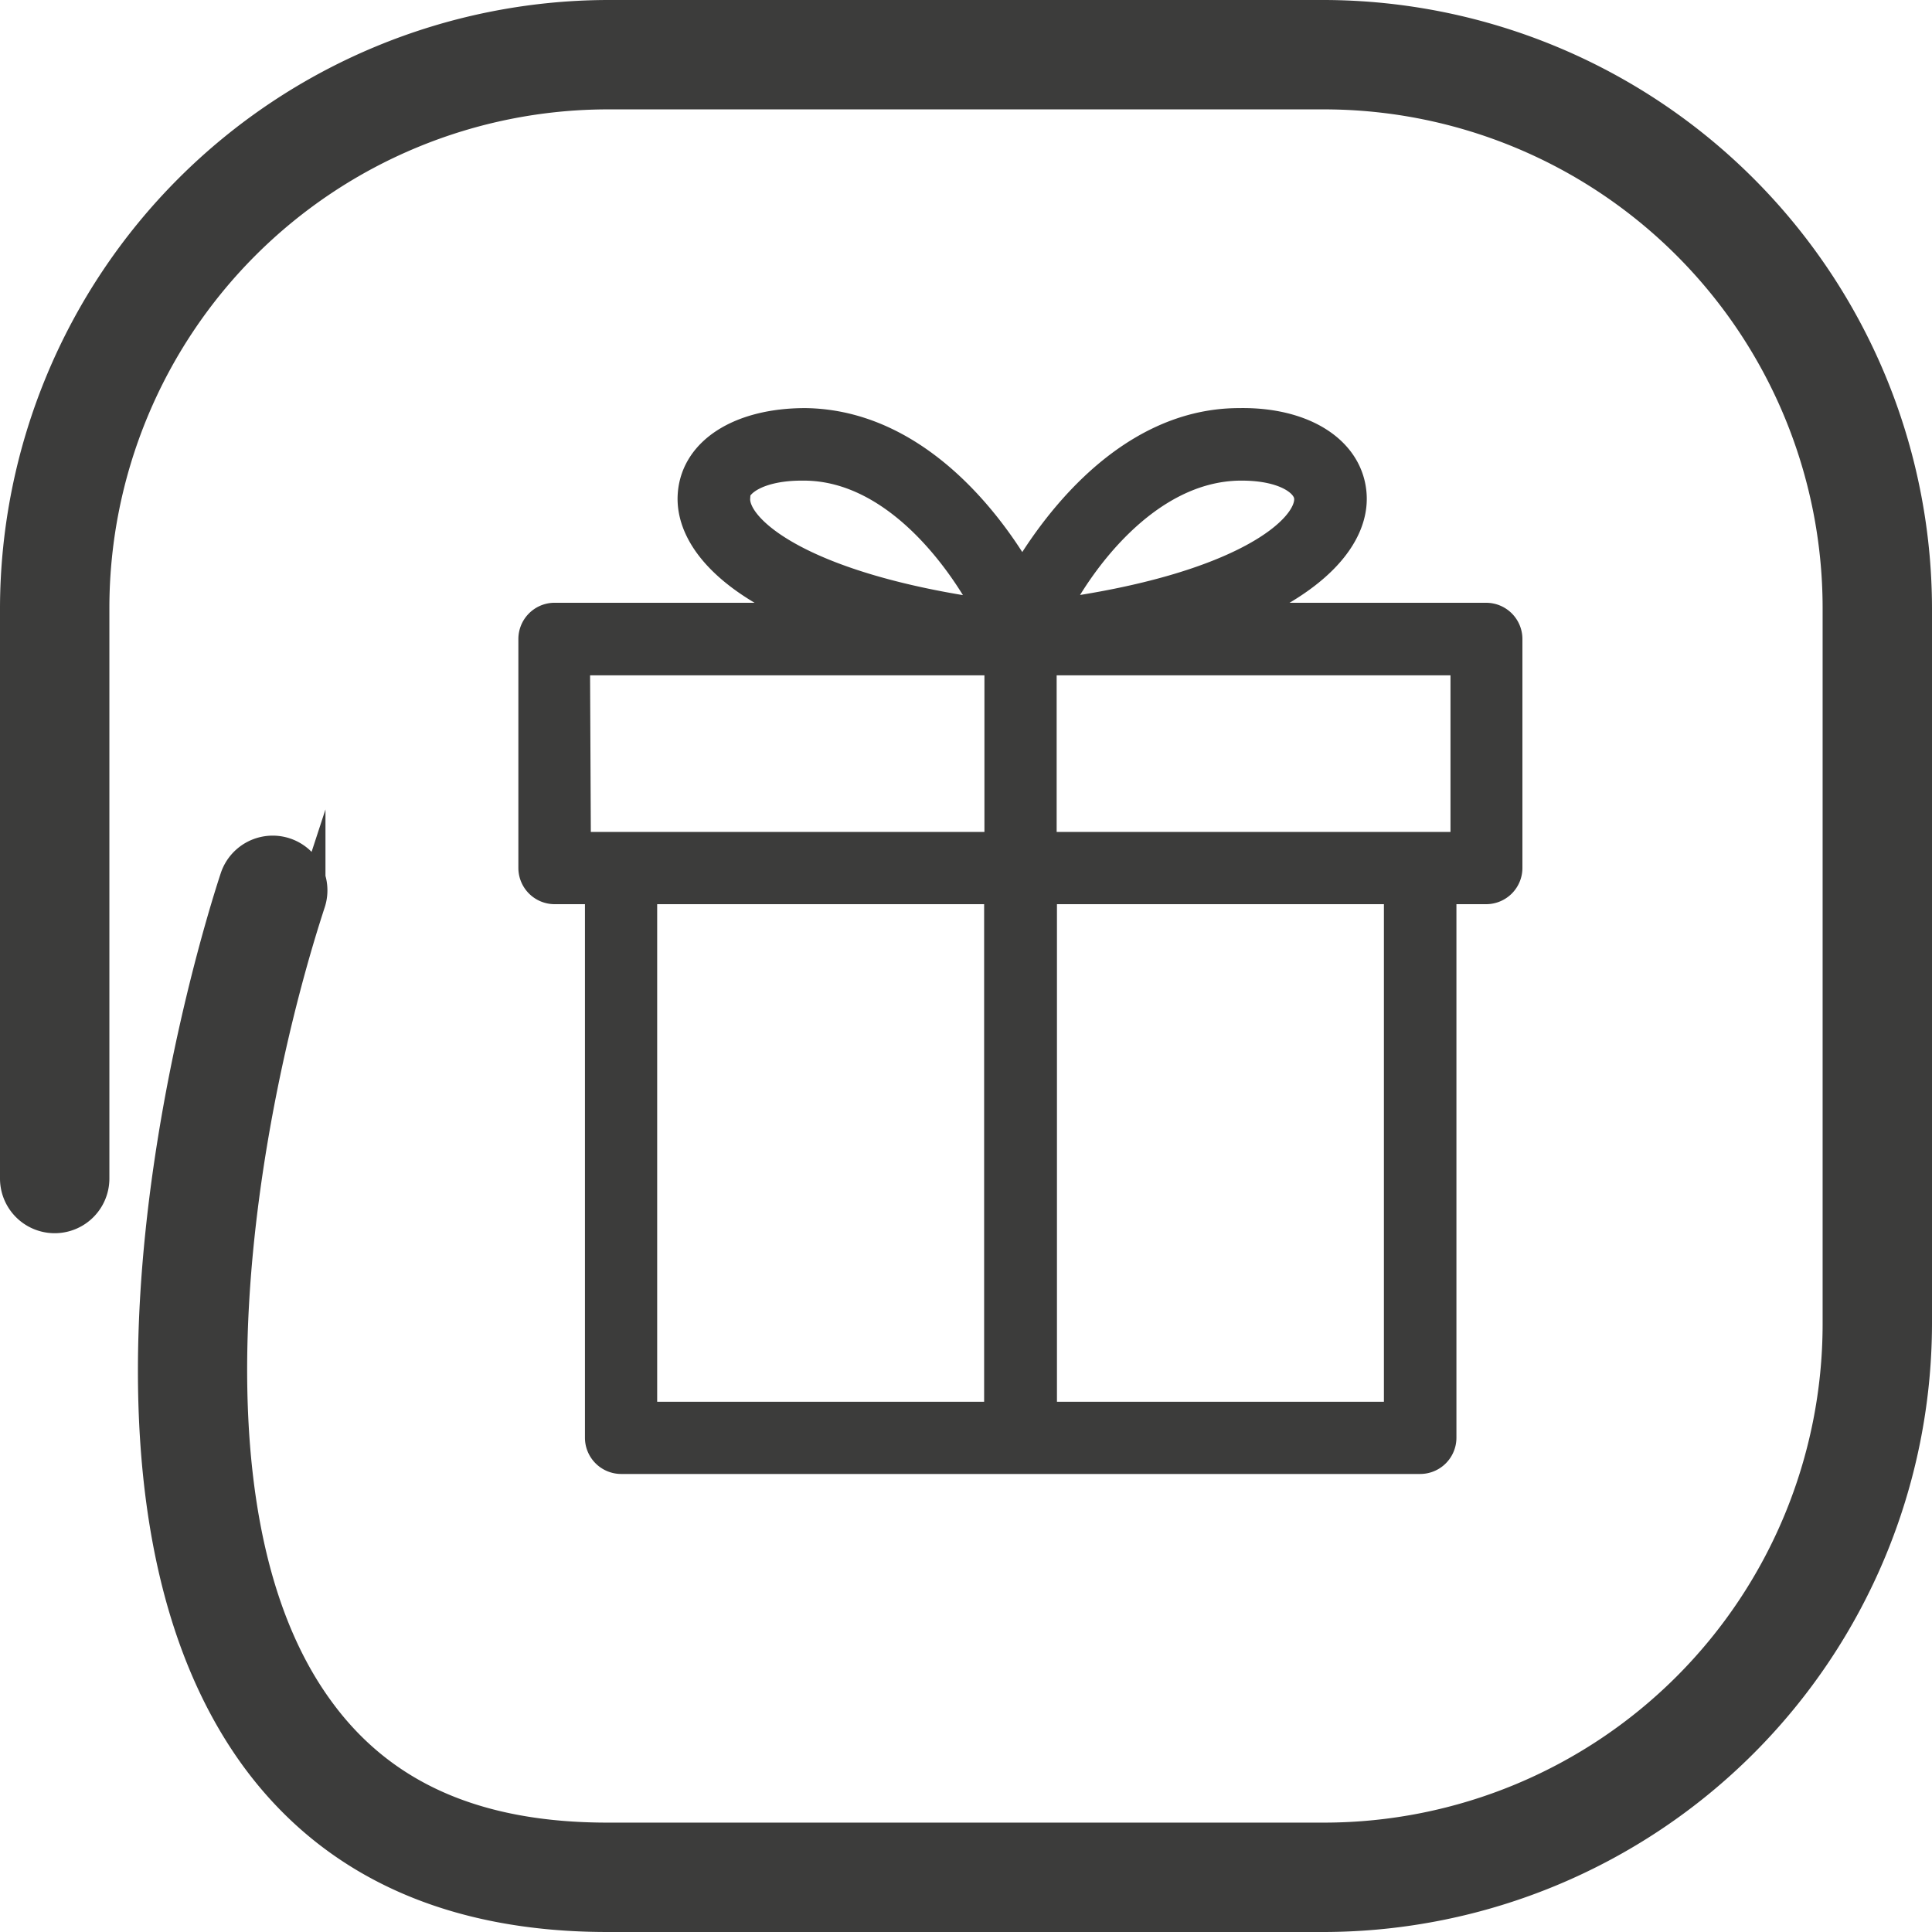 <svg xmlns="http://www.w3.org/2000/svg" width='64' height='64' viewBox="0 0 65 65"><defs><style>.cls-1{fill:#3c3c3b;stroke:#3c3c3b;stroke-miterlimit:10;}</style></defs><title>Ресурс 1</title><g id="Слой_2" data-name="Слой 2"><g id="Слой_1-2" data-name="Слой 1"><path class="cls-1" d="M44.56.5H20.44A20,20,0,0,0,.5,20.44V39.65a1.34,1.34,0,0,0,2.68,0V20.44A17.28,17.28,0,0,1,20.44,3.18H44.56A17.28,17.28,0,0,1,61.82,20.44V44.56A17.28,17.28,0,0,1,44.56,61.82H20.44c-4.43,0-7.61-1.41-9.71-4.31-5-6.86-2.52-20.29-.28-27.14a1.34,1.34,0,0,0-2.55-.83c-.66,2-6.25,20,.66,29.55,2.61,3.59,6.61,5.41,11.88,5.41H44.56A20,20,0,0,0,64.5,44.56V20.44A20,20,0,0,0,44.56.5Z"/><path class="cls-1" d="M17.94,21.5v7.7a.72.72,0,0,0,.72.72h1.52V48.37a.72.72,0,0,0,.72.72H47.78a.72.72,0,0,0,.72-.72V29.92H50a.72.72,0,0,0,.72-.72V21.5a.72.72,0,0,0-.72-.72H41.15c3.2-1.2,4.41-2.8,4.33-4.12-.09-1.48-1.62-2.47-3.79-2.43-4,0-6.55,4-7.3,5.31-.75-1.35-3.29-5.26-7.3-5.31-2.17,0-3.7.95-3.79,2.43-.08,1.32,1.13,2.93,4.33,4.12h-9A.72.72,0,0,0,17.94,21.5Zm3.67,8.42h12V47.66h-12ZM47.06,47.66h-12V29.92h12ZM49.3,28.49H35.05V22.22H49.3ZM41.71,15.67h.07c1.44,0,2.23.54,2.26,1.08.07,1.09-2.25,3.06-8.63,3.91C36.22,19,38.51,15.71,41.71,15.67Zm-17,1.08c0-.54.82-1.08,2.26-1.08h.07c3.2,0,5.49,3.38,6.29,5C27,19.8,24.67,17.84,24.74,16.75Zm-5.36,5.47H33.62v6.27H19.38Z"/></g></g></svg>